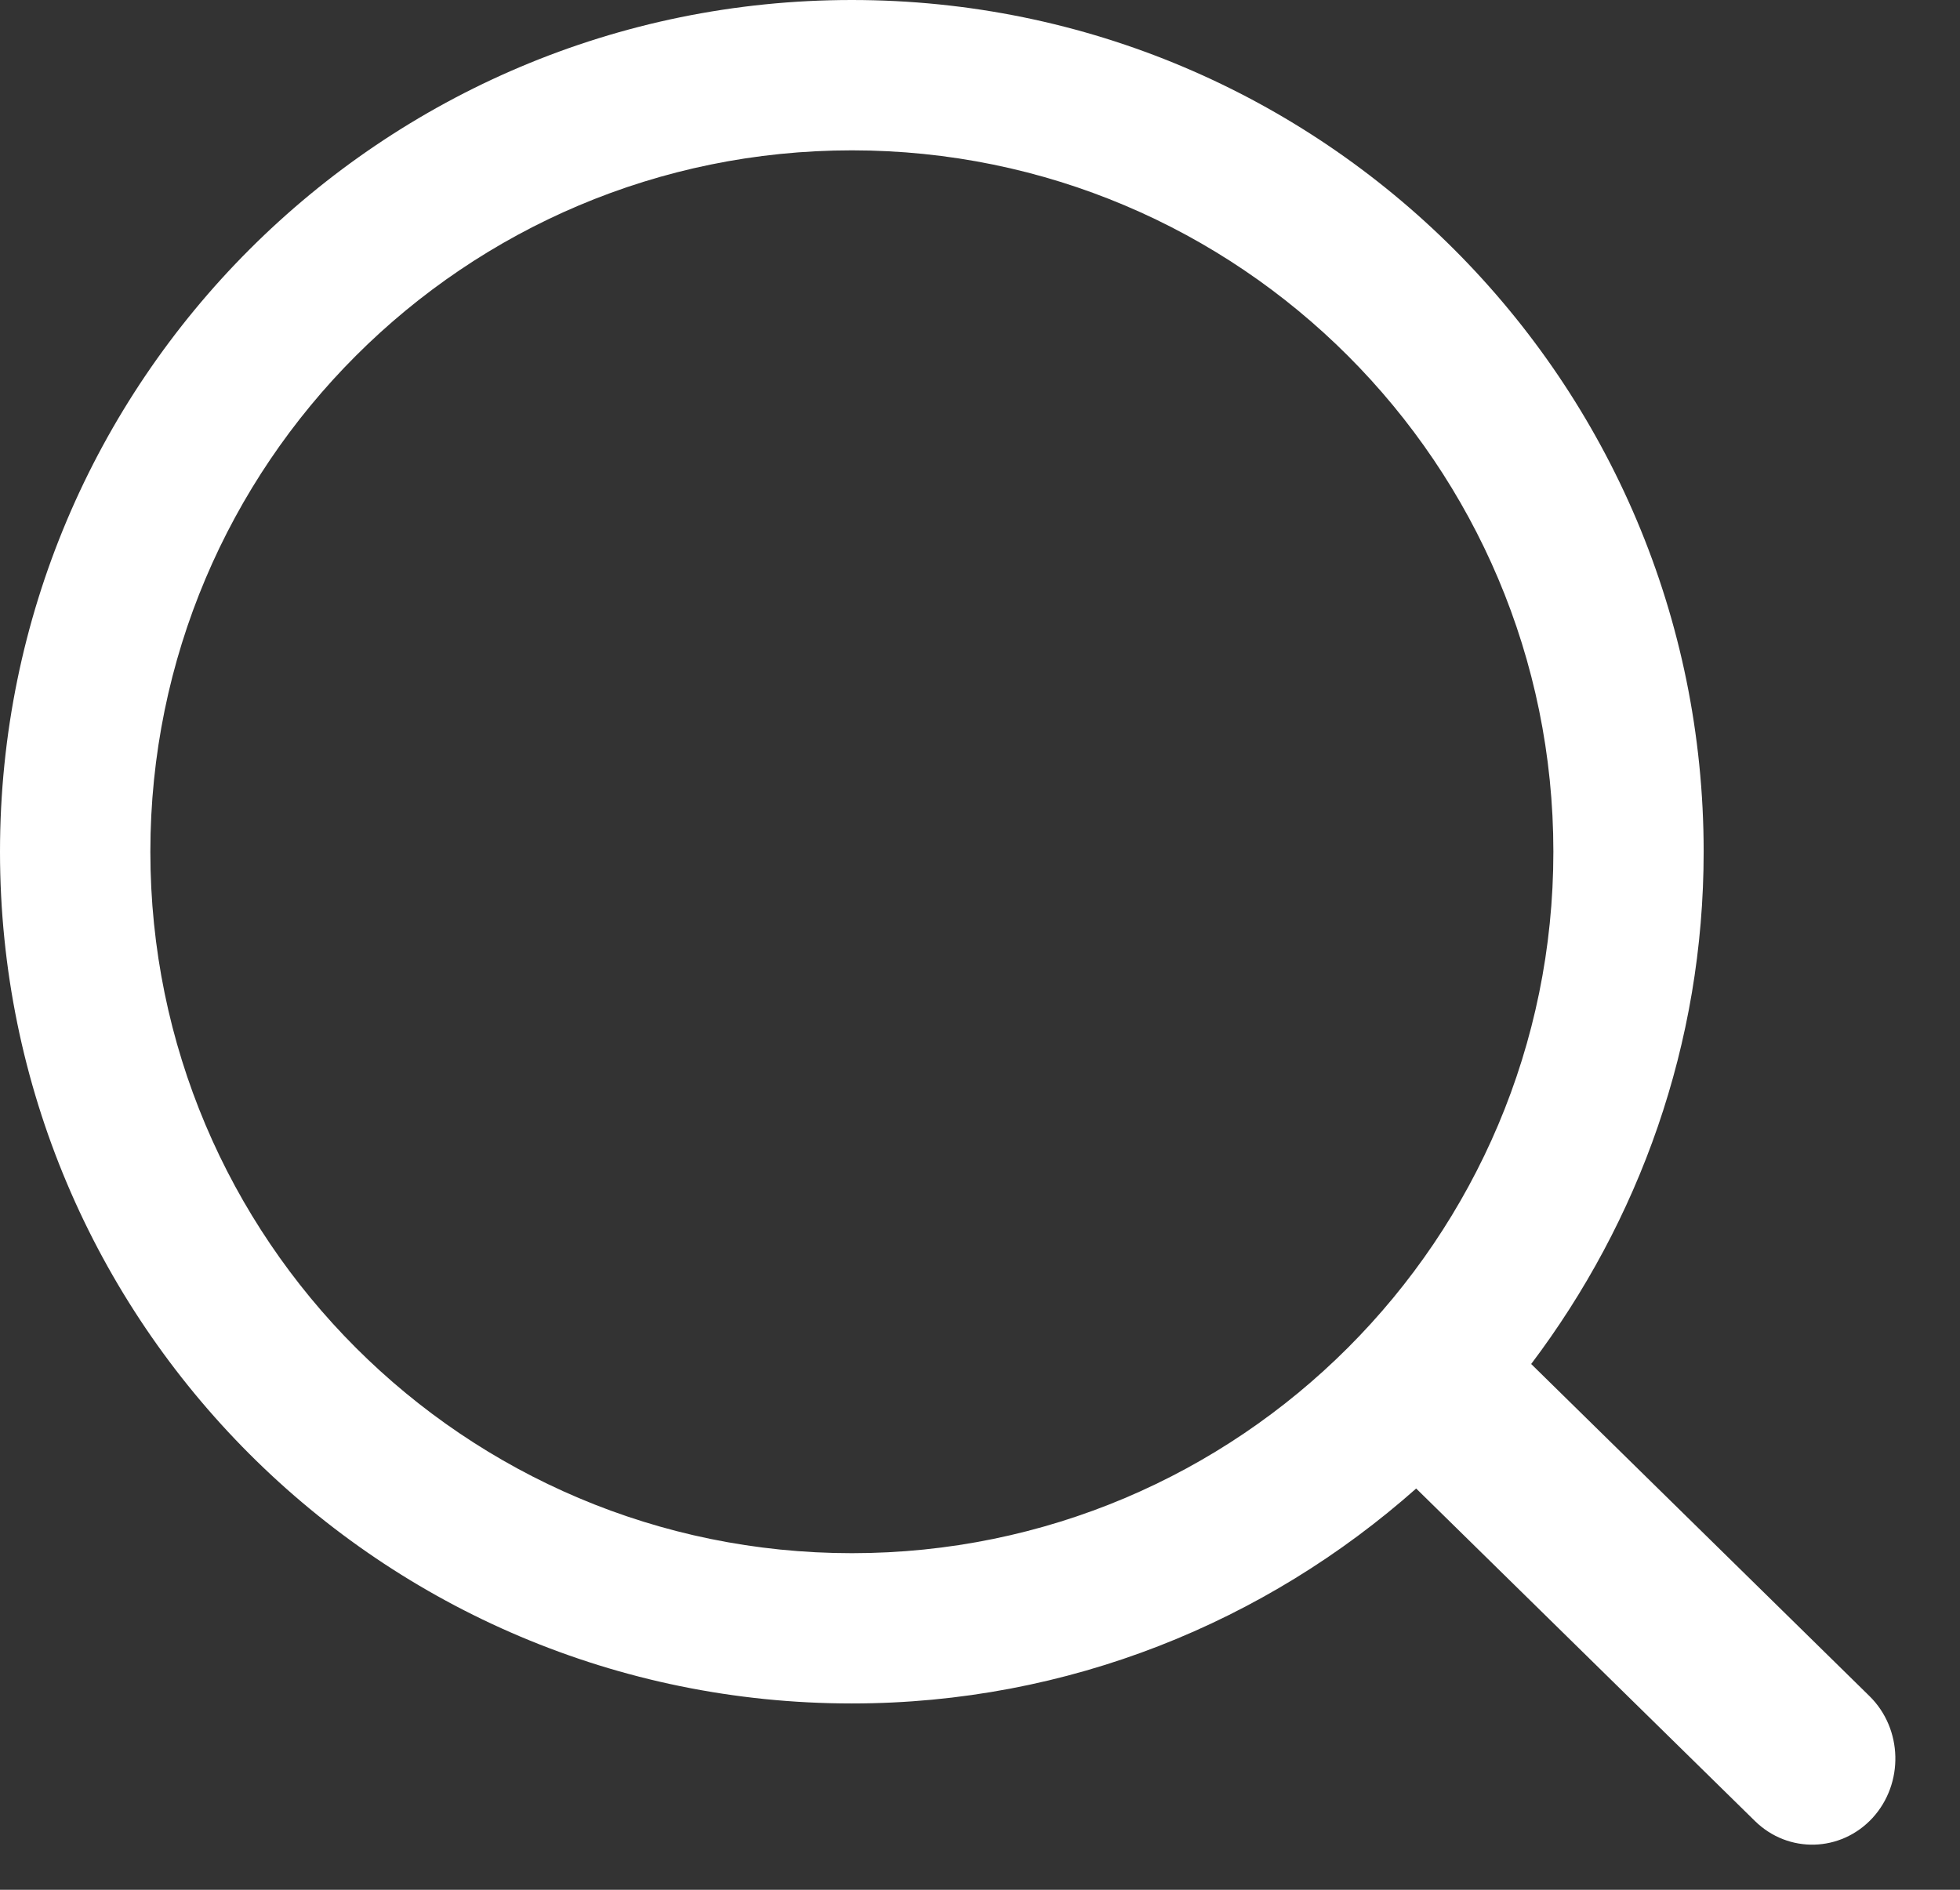 <?xml version="1.0" encoding="UTF-8"?>
<svg width="28px" height="27px" viewBox="0 0 28 27" version="1.1" xmlns="http://www.w3.org/2000/svg" xmlns:xlink="http://www.w3.org/1999/xlink">
    <rect x="0" y="0" width="28" height="27" fill="#333333" stroke="none"/>
    <!-- Generator: Sketch 63 (92445) - https://sketch.com -->
    <title>Fill 1</title>
    <desc>Created with Sketch.</desc>
    <g id="页面-1" stroke="none" stroke-width="1" fill="none" fill-rule="evenodd">
        <g id="首页" transform="translate(-1211, -323)" fill="#FFFFFF">
            <path d="M1237.707,347.233 L1232.874,342.488 C1234.413,340.449 1235.338,337.92 1235.338,335.169 C1235.338,328.448 1229.891,323 1223.169,323 C1216.448,323 1211,328.448 1211,335.169 C1211,341.891 1216.448,347.338 1223.169,347.338 C1226.265,347.338 1229.084,346.172 1231.231,344.267 L1236.071,349.018 C1236.547,349.485 1237.298,349.465 1237.751,348.973 C1238.201,348.481 1238.183,347.701 1237.707,347.233 Z M1223.17,345.191 C1217.635,345.191 1213.148,340.704 1213.148,335.17 C1213.148,329.635 1217.635,325.148 1223.17,325.148 C1228.704,325.148 1233.191,329.635 1233.191,335.169 C1233.191,340.704 1228.704,345.191 1223.17,345.191 Z" id="Fill-1"></path>
        </g>
    </g>
</svg>